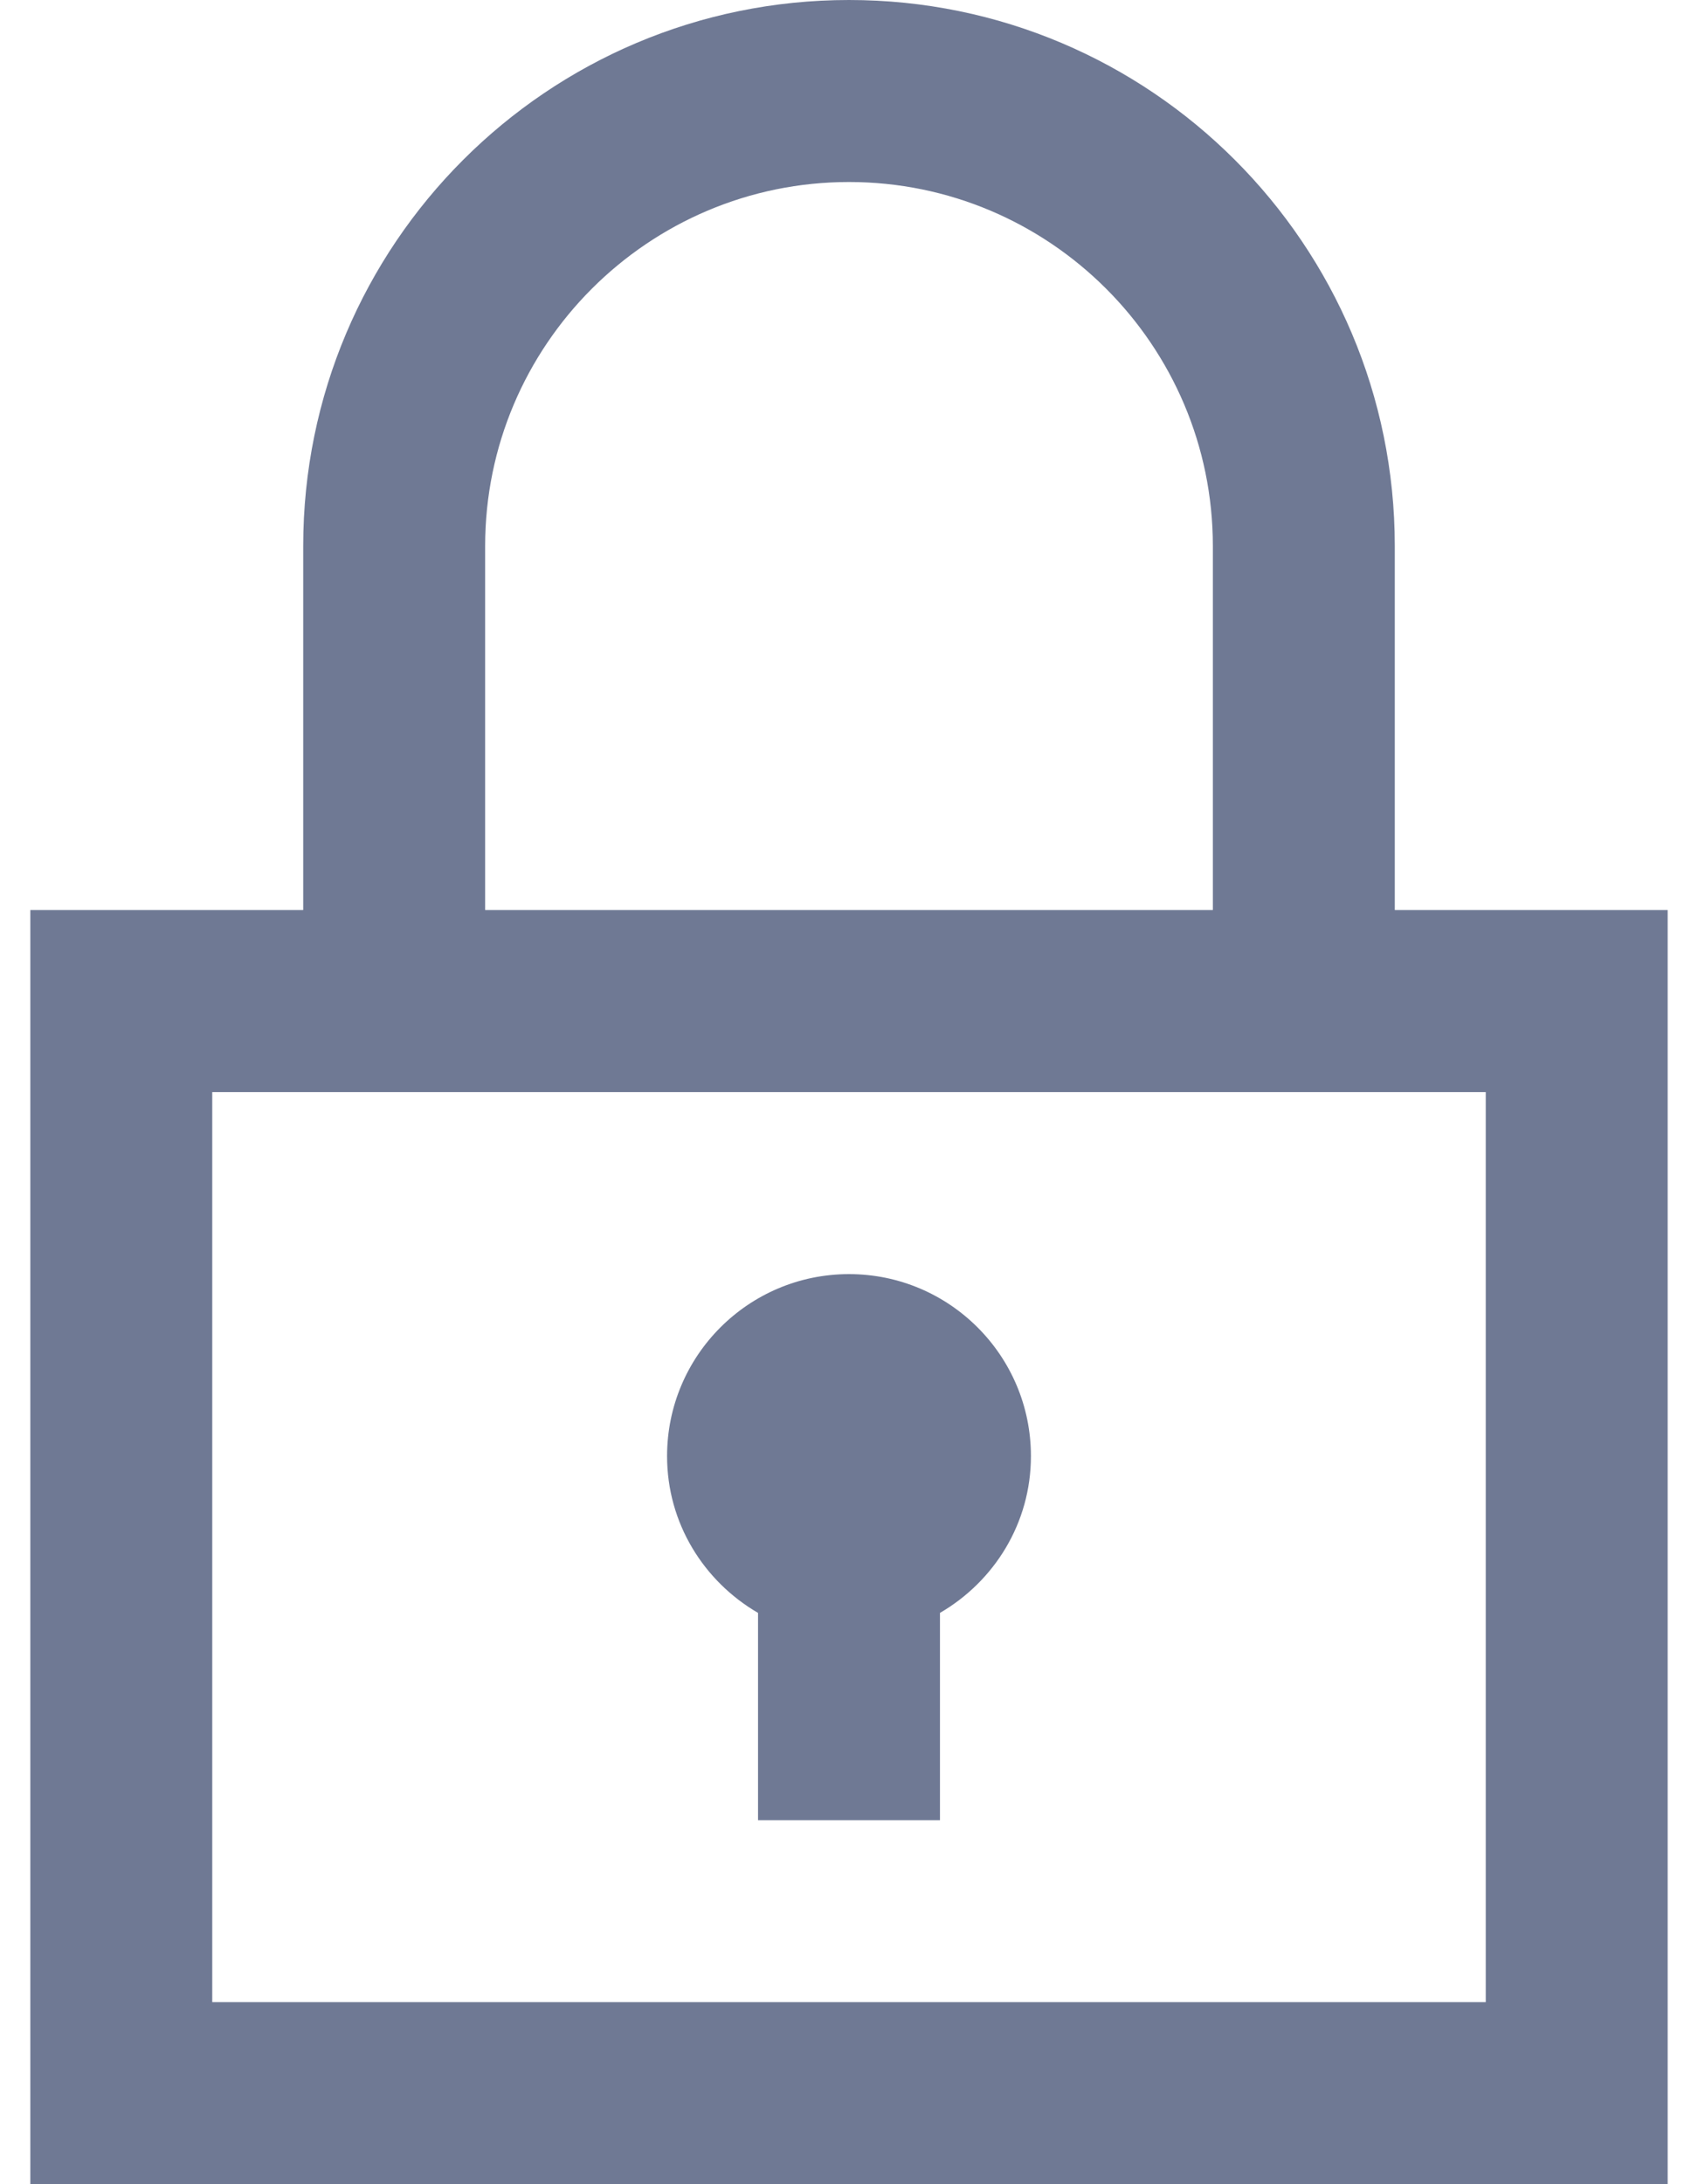 <svg width="14" height="18" viewBox="0 0 14 18" fill="none" xmlns="http://www.w3.org/2000/svg">
<path d="M5.5 12C5.5 11.172 6.172 10.5 7 10.5C7.828 10.5 8.5 11.172 8.5 12C8.5 12.553 8.197 13.032 7.75 13.292V15H6.25V13.292C5.803 13.032 5.5 12.553 5.5 12ZM13.75 7.5V18H0.25V7.5H2.5V4.5C2.5 2.015 4.515 0 7 0C9.485 0 11.5 2.015 11.5 4.5V7.5H13.75ZM4 7.5H10V4.5C10 2.845 8.654 1.5 7 1.5C5.346 1.5 4 2.845 4 4.5V7.5ZM12.25 9H1.75V16.5H12.25V9Z" fill="#6F7994"/>
</svg>
